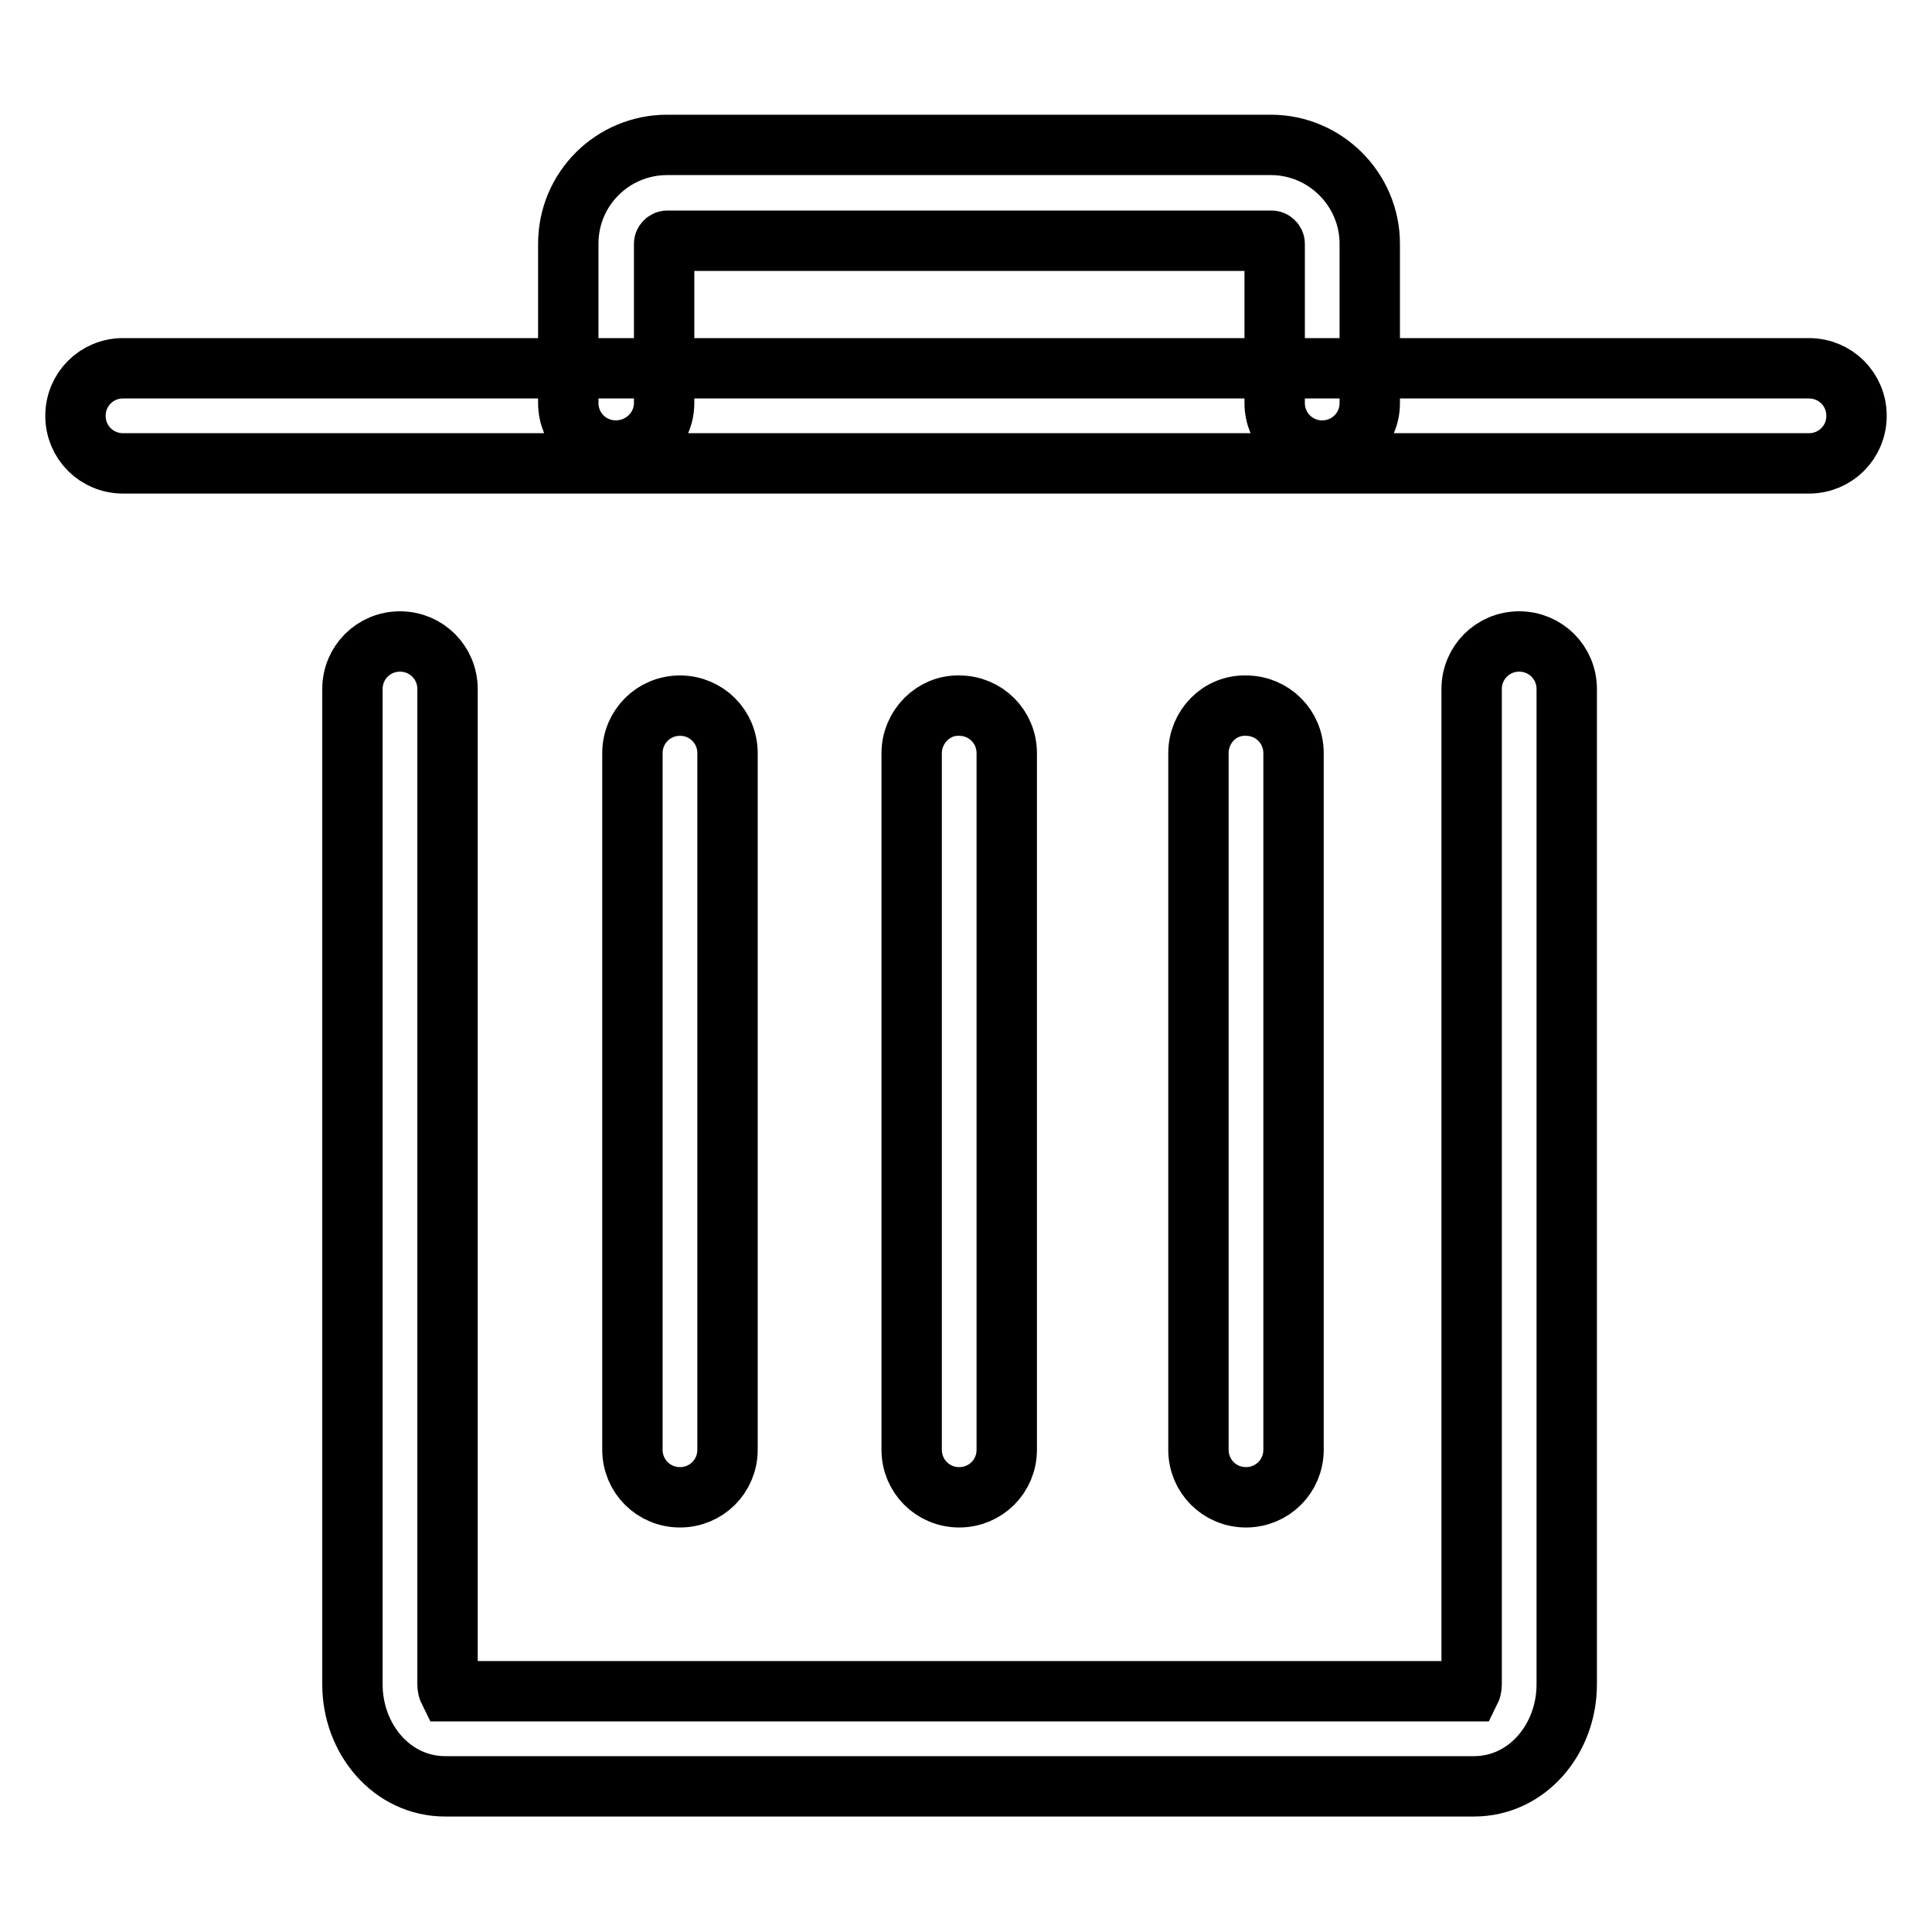 <?xml version="1.0" encoding="utf-8"?>
<!-- Svg Vector Icons : http://www.onlinewebfonts.com/icon -->
<!DOCTYPE svg PUBLIC "-//W3C//DTD SVG 1.1//EN" "http://www.w3.org/Graphics/SVG/1.1/DTD/svg11.dtd">
<svg version="1.1" xmlns="http://www.w3.org/2000/svg" xmlns:xlink="http://www.w3.org/1999/xlink" x="0px" y="0px" viewBox="0 0 256 256" enable-background="new 0 0 256 256" xml:space="preserve">
<g> <path stroke-width="8" fill-opacity="0" stroke="#000000"  d="M59.5,224.1c-0.1-0.2-0.2-0.5-0.2-0.9V91.3c0-3.5-2.8-6.3-6.3-6.3c-3.5,0-6.3,2.8-6.3,6.3v131.9 c0,7.2,5.2,13.5,12.3,13.5h136.3c7.1,0,12.3-6.3,12.3-13.5V91.3c0-3.5-2.8-6.3-6.3-6.3c-3.5,0-6.3,2.8-6.3,6.3c0,0,0,0,0,0v131.9 c0,0.4-0.1,0.7-0.2,0.9H59.5z M16.3,61.4h223.4c3.5,0,6.3-2.8,6.3-6.3c0-3.5-2.8-6.3-6.3-6.3H16.3c-3.5,0-6.3,2.8-6.3,6.3 C10,58.6,12.8,61.4,16.3,61.4z M83.8,99.8v92.3c0,3.5,2.8,6.3,6.3,6.3s6.3-2.8,6.3-6.3V99.8c0-3.5-2.8-6.3-6.3-6.3 S83.8,96.3,83.8,99.8z M120.8,99.8v92.3c0,3.5,2.8,6.3,6.3,6.3c3.5,0,6.3-2.8,6.3-6.3c0,0,0,0,0,0V99.8c0-3.5-2.8-6.3-6.3-6.3 C123.7,93.4,120.8,96.3,120.8,99.8C120.8,99.8,120.8,99.8,120.8,99.8z M158.8,99.8v92.3c0,3.5,2.8,6.3,6.3,6.3 c3.5,0,6.3-2.8,6.3-6.3c0,0,0,0,0,0V99.8c0-3.5-2.8-6.3-6.3-6.3C161.6,93.4,158.8,96.3,158.8,99.8 C158.8,99.8,158.8,99.8,158.8,99.8z M88,53.4V32.3c0-0.2,0.2-0.4,0.4-0.4h80.1c0.2,0,0.4,0.2,0.4,0.4v21.1c0,3.5,2.8,6.3,6.3,6.3 c3.5,0,6.3-2.8,6.3-6.3c0,0,0,0,0,0V32.3c0-7.2-5.9-13.1-13.1-13.1H88.4c-7.2,0-13.1,5.8-13.1,13.1v21.1c0,3.5,2.8,6.3,6.3,6.3 S88,56.9,88,53.4z"/></g>
</svg>